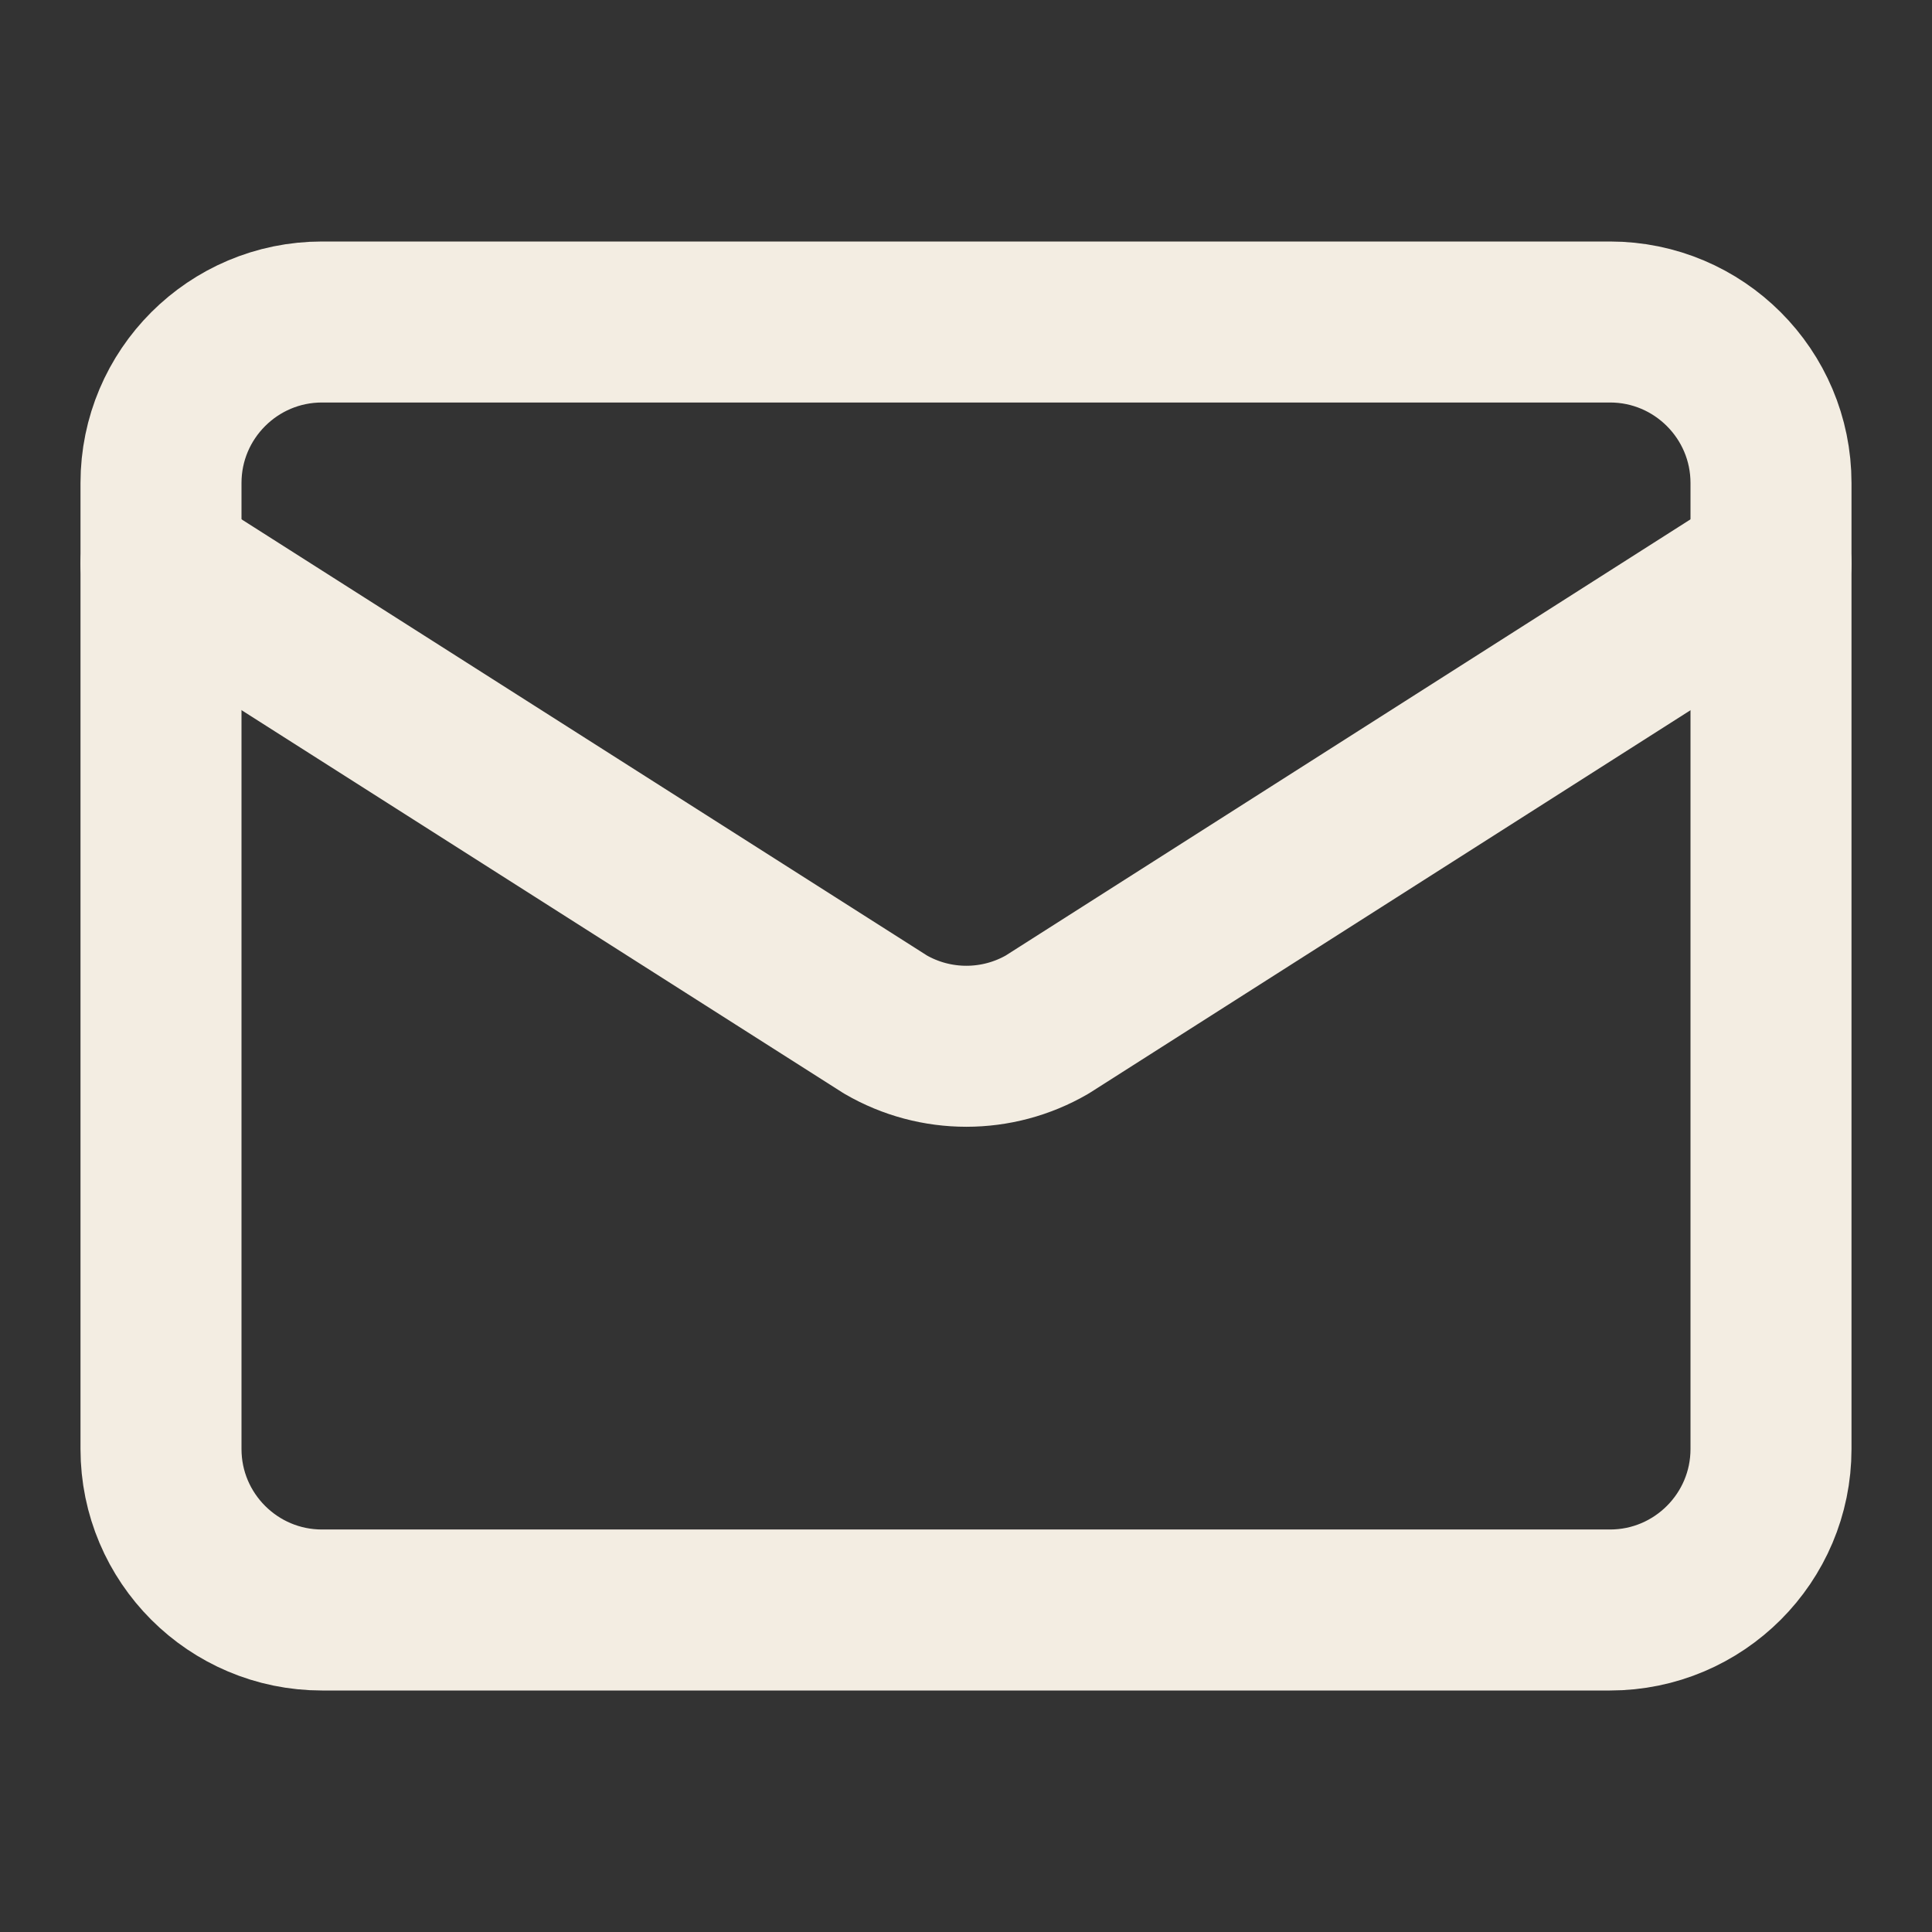 <?xml version="1.0" encoding="UTF-8" standalone="no"?>
<!DOCTYPE svg PUBLIC "-//W3C//DTD SVG 1.1//EN" "http://www.w3.org/Graphics/SVG/1.1/DTD/svg11.dtd">
<svg width="100%" height="100%" viewBox="0 0 96 96" version="1.1" xmlns="http://www.w3.org/2000/svg" xmlns:xlink="http://www.w3.org/1999/xlink" xml:space="preserve" xmlns:serif="http://www.serif.com/" style="fill-rule:evenodd;clip-rule:evenodd;stroke-linecap:round;stroke-linejoin:round;">
    <rect x="0" y="0" width="96" height="96" fill="#333333" stroke="none"/>
    <g>
        <path d="M88,28L52.036,50.908C49.555,52.349 46.481,52.349 44,50.908L8,28" style="fill:none;fill-rule:nonzero;stroke:rgb(243,237,226);stroke-width:8px;"/>
        <path d="M88,24C88,19.585 84.415,16 80,16L16,16C11.585,16 8,19.585 8,24L8,72C8,76.415 11.585,80 16,80L80,80C84.415,80 88,76.415 88,72L88,24Z" style="fill:none;stroke:rgb(243,237,226);stroke-width:8px;"/>
    </g>
</svg>
